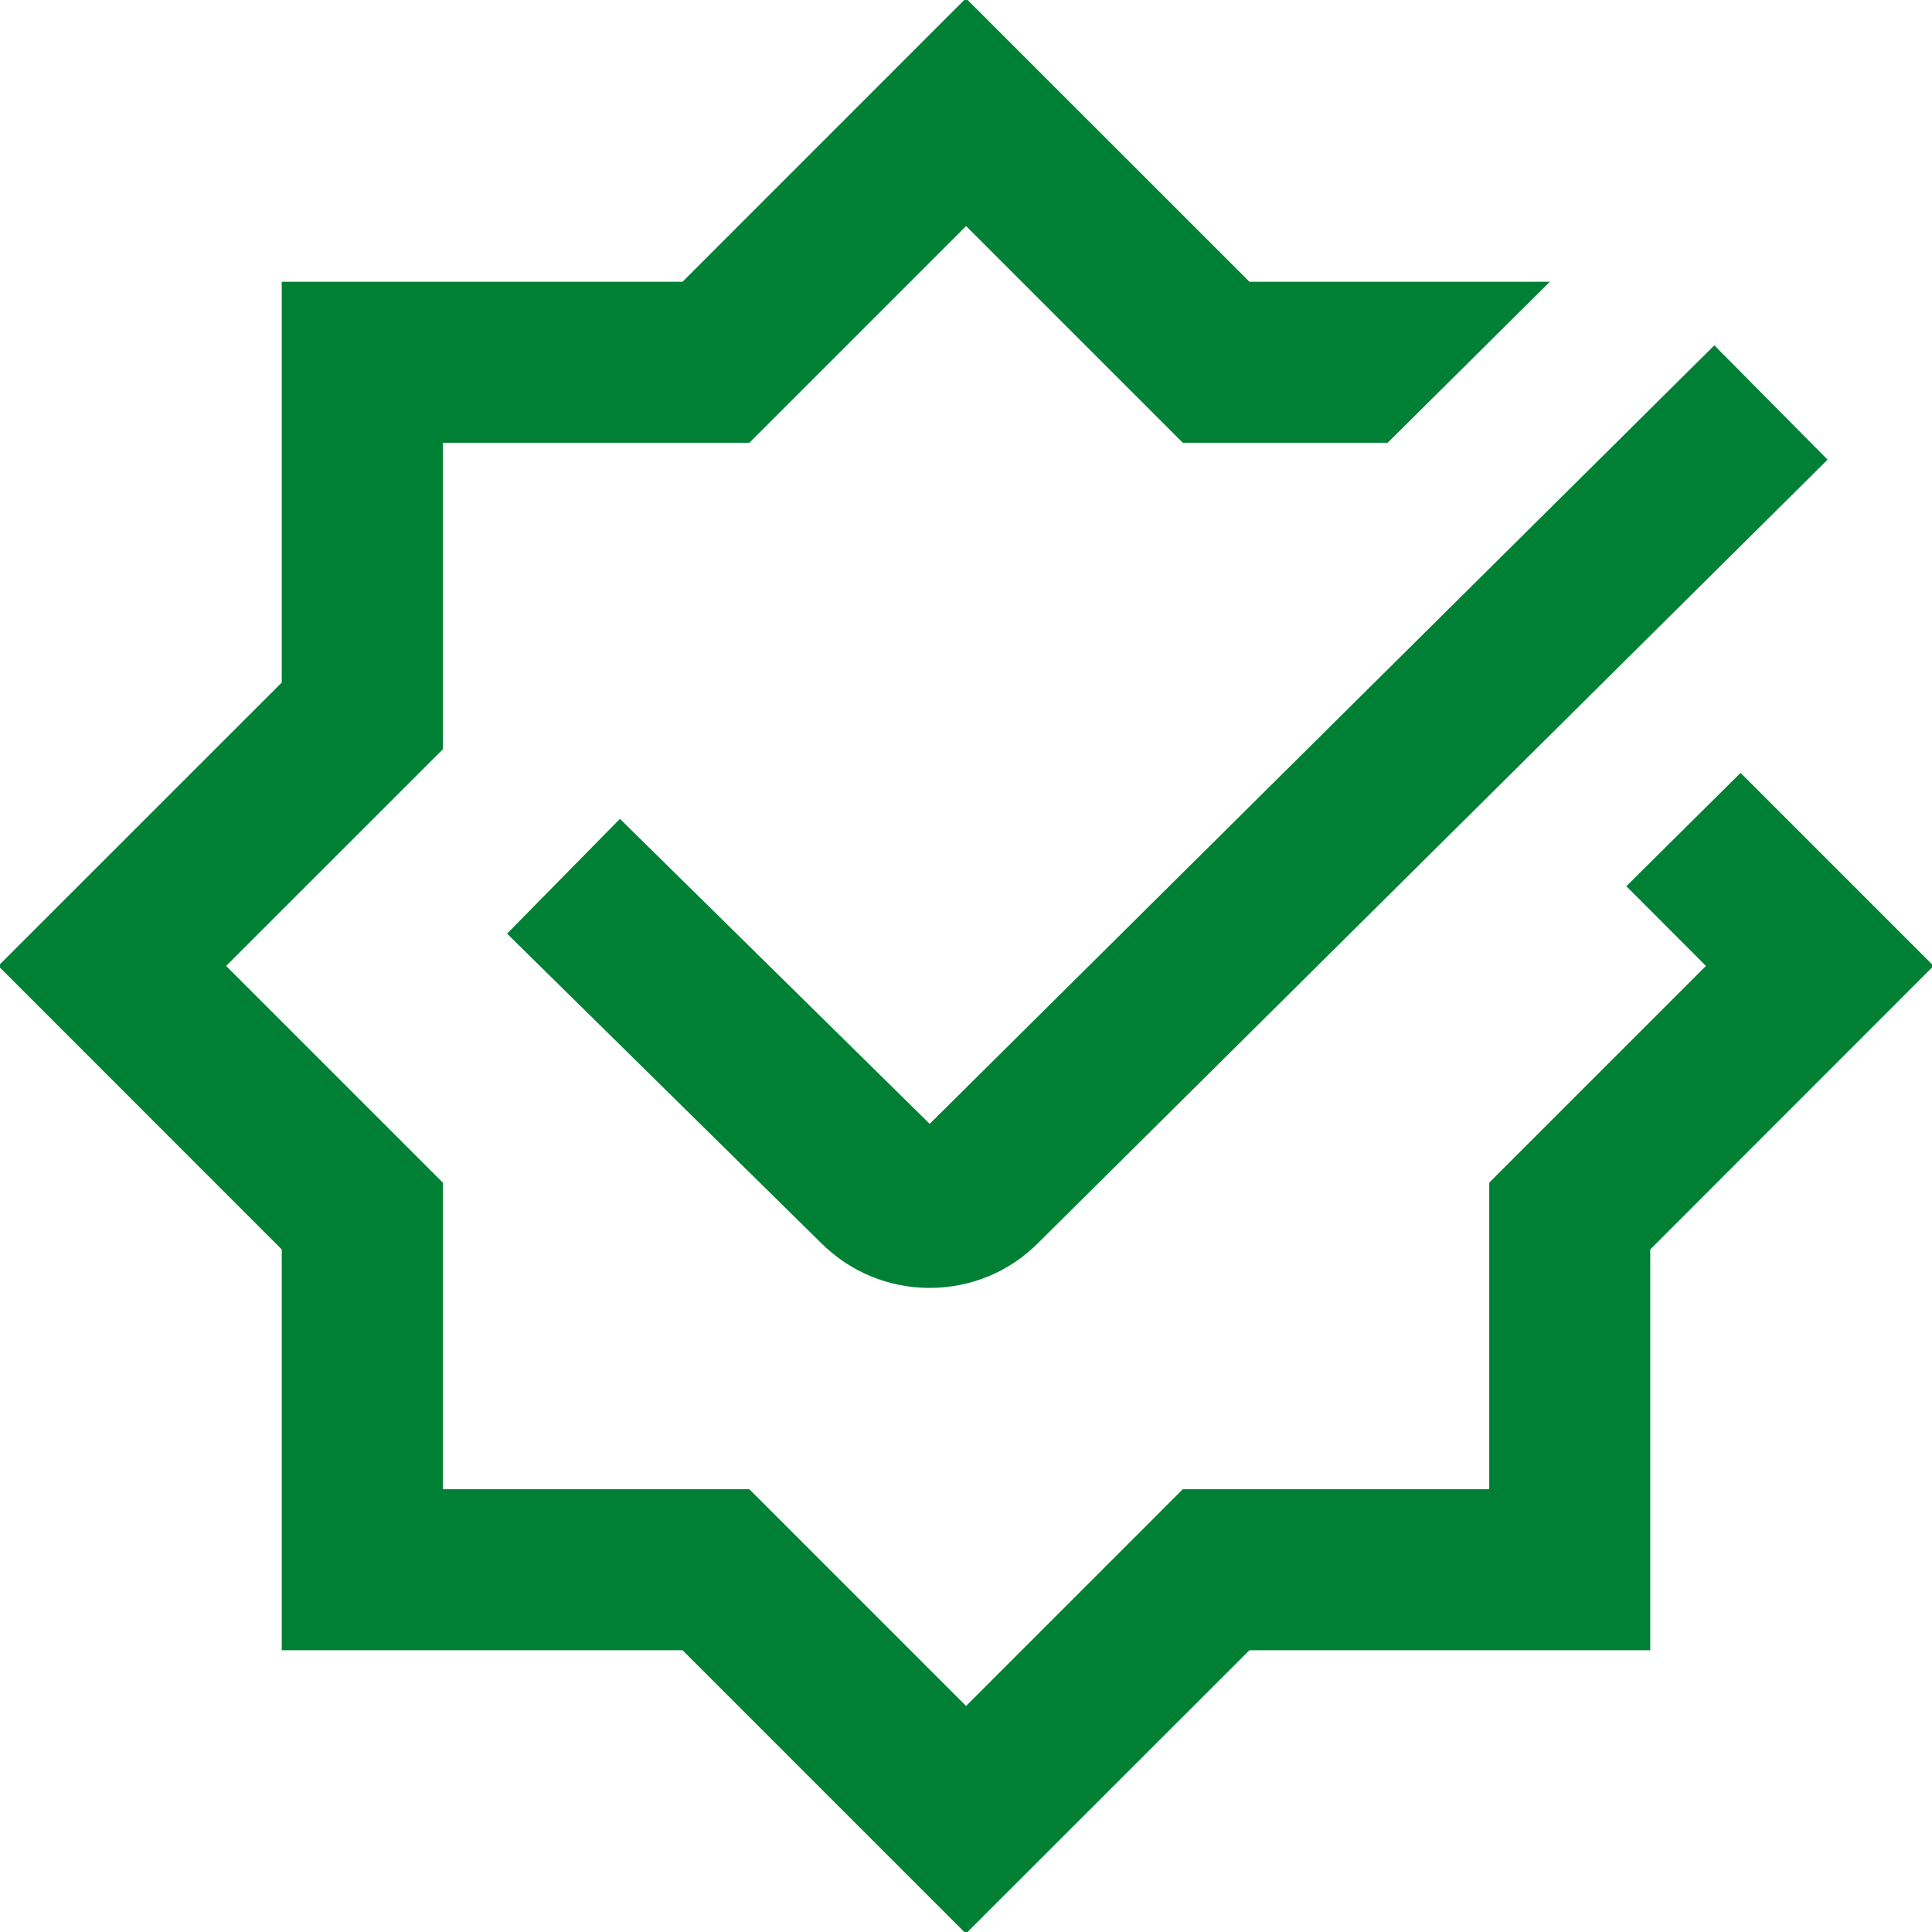 <svg width="24" height="24" viewBox="0 0 24 24" fill="none" xmlns="http://www.w3.org/2000/svg">
<g clip-path="url(#clip0_1023_321)">
<path d="M24.02 11.999L20.5 15.521V20.5H15.521L11.999 24.02L8.479 20.5H3.5V15.521L-0.021 11.999L3.5 8.479V3.5H8.479L11.999 -0.021L15.521 3.5H19.253L17.238 5.5H14.693L12.001 2.808L9.309 5.5H5.501V9.308L2.809 11.999L5.501 14.691V18.5H9.309L12.001 21.192L14.693 18.5H18.5V14.691L21.192 11.999L20.203 11.009L21.622 9.601L24.02 11.999ZM11.549 13.961L21.296 4.29L22.703 5.71L12.896 15.441C12.54 15.799 12.06 15.998 11.55 15.999C11.039 15.999 10.559 15.8 10.197 15.438L6.299 11.598L7.701 10.172L11.549 13.961ZM11.605 14.018L11.607 14.02L11.611 14.018H11.605Z" fill="#008035"/>
</g>
<defs>
<clipPath id="clip0_1023_321">
<rect width="24" height="24" fill="white"/>
</clipPath>
</defs>
</svg>
